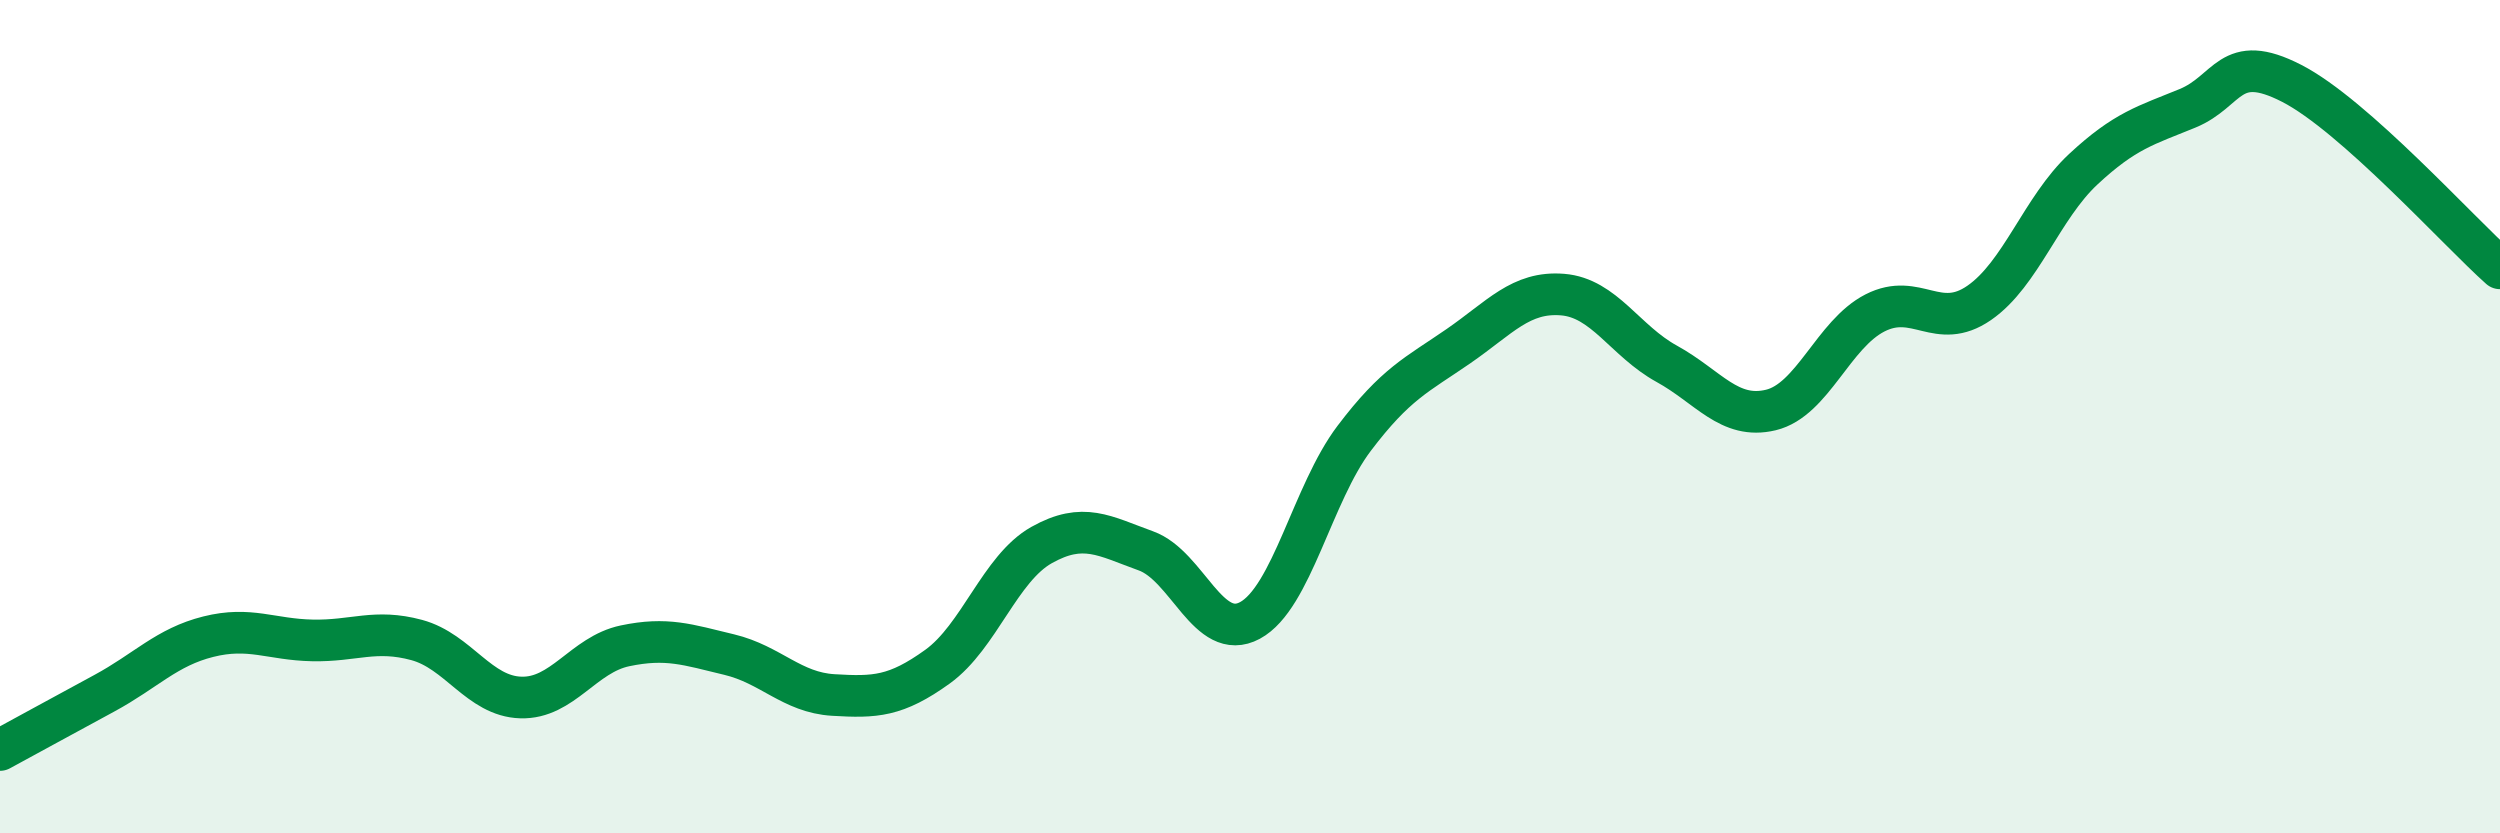 
    <svg width="60" height="20" viewBox="0 0 60 20" xmlns="http://www.w3.org/2000/svg">
      <path
        d="M 0,18 C 0.5,17.73 1.5,17.18 2.5,16.64 C 3.5,16.1 4,15.53 5,15.28 C 6,15.03 6.5,15.35 7.5,15.37 C 8.5,15.39 9,15.09 10,15.36 C 11,15.63 11.5,16.71 12.5,16.74 C 13.5,16.77 14,15.71 15,15.5 C 16,15.29 16.5,15.47 17.5,15.71 C 18.5,15.95 19,16.62 20,16.68 C 21,16.74 21.5,16.72 22.5,16 C 23.5,15.28 24,13.64 25,13.08 C 26,12.52 26.5,12.86 27.5,13.22 C 28.5,13.58 29,15.43 30,14.89 C 31,14.35 31.5,11.84 32.5,10.52 C 33.5,9.2 34,9 35,8.31 C 36,7.62 36.5,6.99 37.5,7.07 C 38.5,7.15 39,8.18 40,8.73 C 41,9.28 41.5,10.08 42.5,9.84 C 43.5,9.6 44,8.02 45,7.51 C 46,7 46.5,7.96 47.5,7.27 C 48.5,6.58 49,4.99 50,4.06 C 51,3.13 51.5,3.01 52.5,2.6 C 53.5,2.19 53.5,1.23 55,2 C 56.5,2.77 59,5.55 60,6.44L60 20L0 20Z"
        fill="#008740"
        opacity="0.1"
        stroke-linecap="round"
        stroke-linejoin="round"
      />
      <path
        d="M 0,18 C 0.5,17.73 1.5,17.18 2.5,16.64 C 3.5,16.1 4,15.53 5,15.28 C 6,15.03 6.5,15.35 7.5,15.37 C 8.5,15.39 9,15.09 10,15.36 C 11,15.63 11.5,16.71 12.5,16.74 C 13.5,16.77 14,15.71 15,15.5 C 16,15.29 16.5,15.47 17.5,15.71 C 18.5,15.95 19,16.62 20,16.68 C 21,16.74 21.5,16.72 22.5,16 C 23.5,15.28 24,13.64 25,13.08 C 26,12.52 26.5,12.86 27.5,13.22 C 28.5,13.58 29,15.43 30,14.89 C 31,14.35 31.5,11.84 32.5,10.52 C 33.5,9.2 34,9 35,8.31 C 36,7.62 36.5,6.99 37.5,7.07 C 38.5,7.15 39,8.18 40,8.73 C 41,9.28 41.5,10.08 42.5,9.84 C 43.5,9.6 44,8.02 45,7.51 C 46,7 46.5,7.96 47.5,7.27 C 48.5,6.58 49,4.99 50,4.06 C 51,3.13 51.5,3.01 52.5,2.6 C 53.5,2.19 53.5,1.23 55,2 C 56.5,2.77 59,5.55 60,6.44"
        stroke="#008740"
        stroke-width="1"
        fill="none"
        stroke-linecap="round"
        stroke-linejoin="round"
      />
    </svg>
  